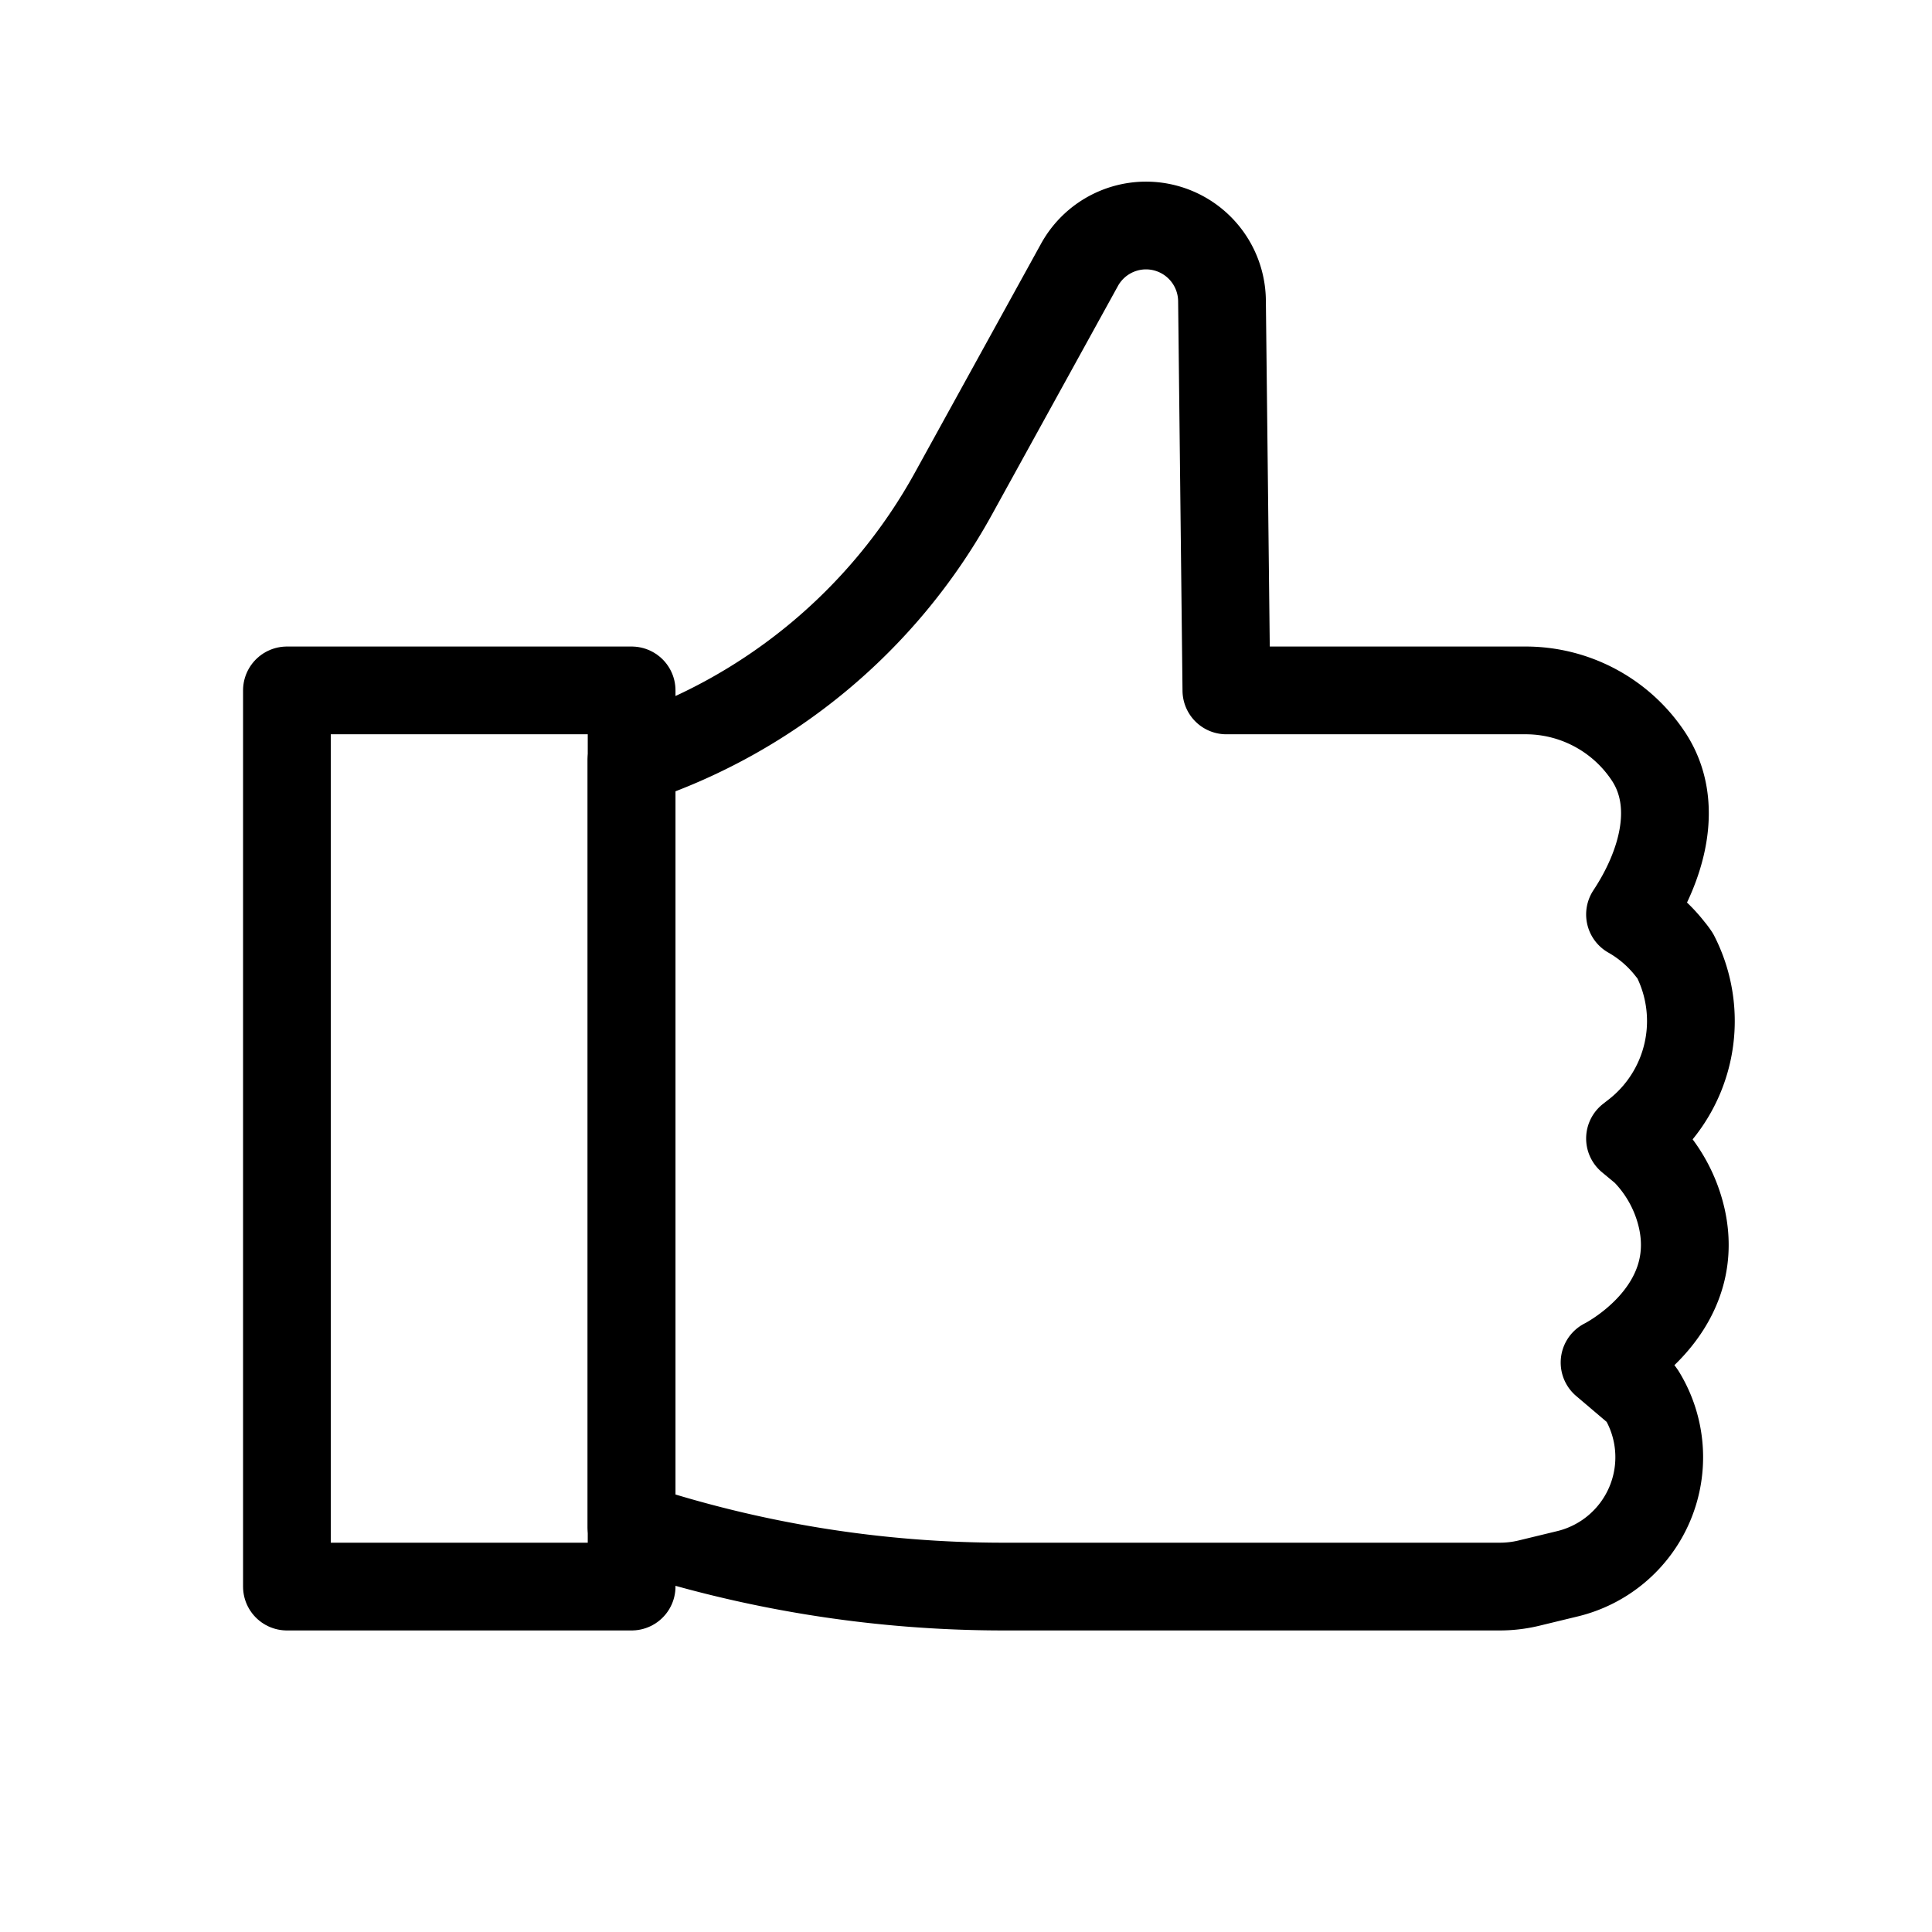 <svg id="Слой_1" data-name="Слой 1" xmlns="http://www.w3.org/2000/svg" viewBox="0 0 132.11 132.11"><defs><style>.cls-1{fill:none;stroke:#000;stroke-linecap:round;stroke-linejoin:round;stroke-width:6px;}</style></defs><title>icons</title><rect class="cls-1" x="19.62" y="47.21" width="23.57" height="61.28"/><path class="cls-1" d="M102.57,108.49H68.65a81.08,81.08,0,0,1-25.47-4.1h0V52h0a39,39,0,0,0,22-18.22l8.63-15.66a5.2,5.2,0,0,1,4.55-2.7h0a5.2,5.2,0,0,1,5.2,5.14l.3,26.65h20.47a10.07,10.07,0,0,1,8.39,4.51h0c2.17,3.28.91,7.53-1.26,10.81h0a9.32,9.32,0,0,1,2.76,2.39,4.71,4.71,0,0,1,.33.44,9.8,9.8,0,0,1-2.77,12.24l-.32.25,1,.83A9.61,9.61,0,0,1,115,83.31c1.46,6.51-5.28,9.86-5.28,9.86l2.46,2.09.07.1a8.2,8.2,0,0,1-5.13,12.27l-2.6.63A8.5,8.5,0,0,1,102.57,108.49Z"/></svg>
